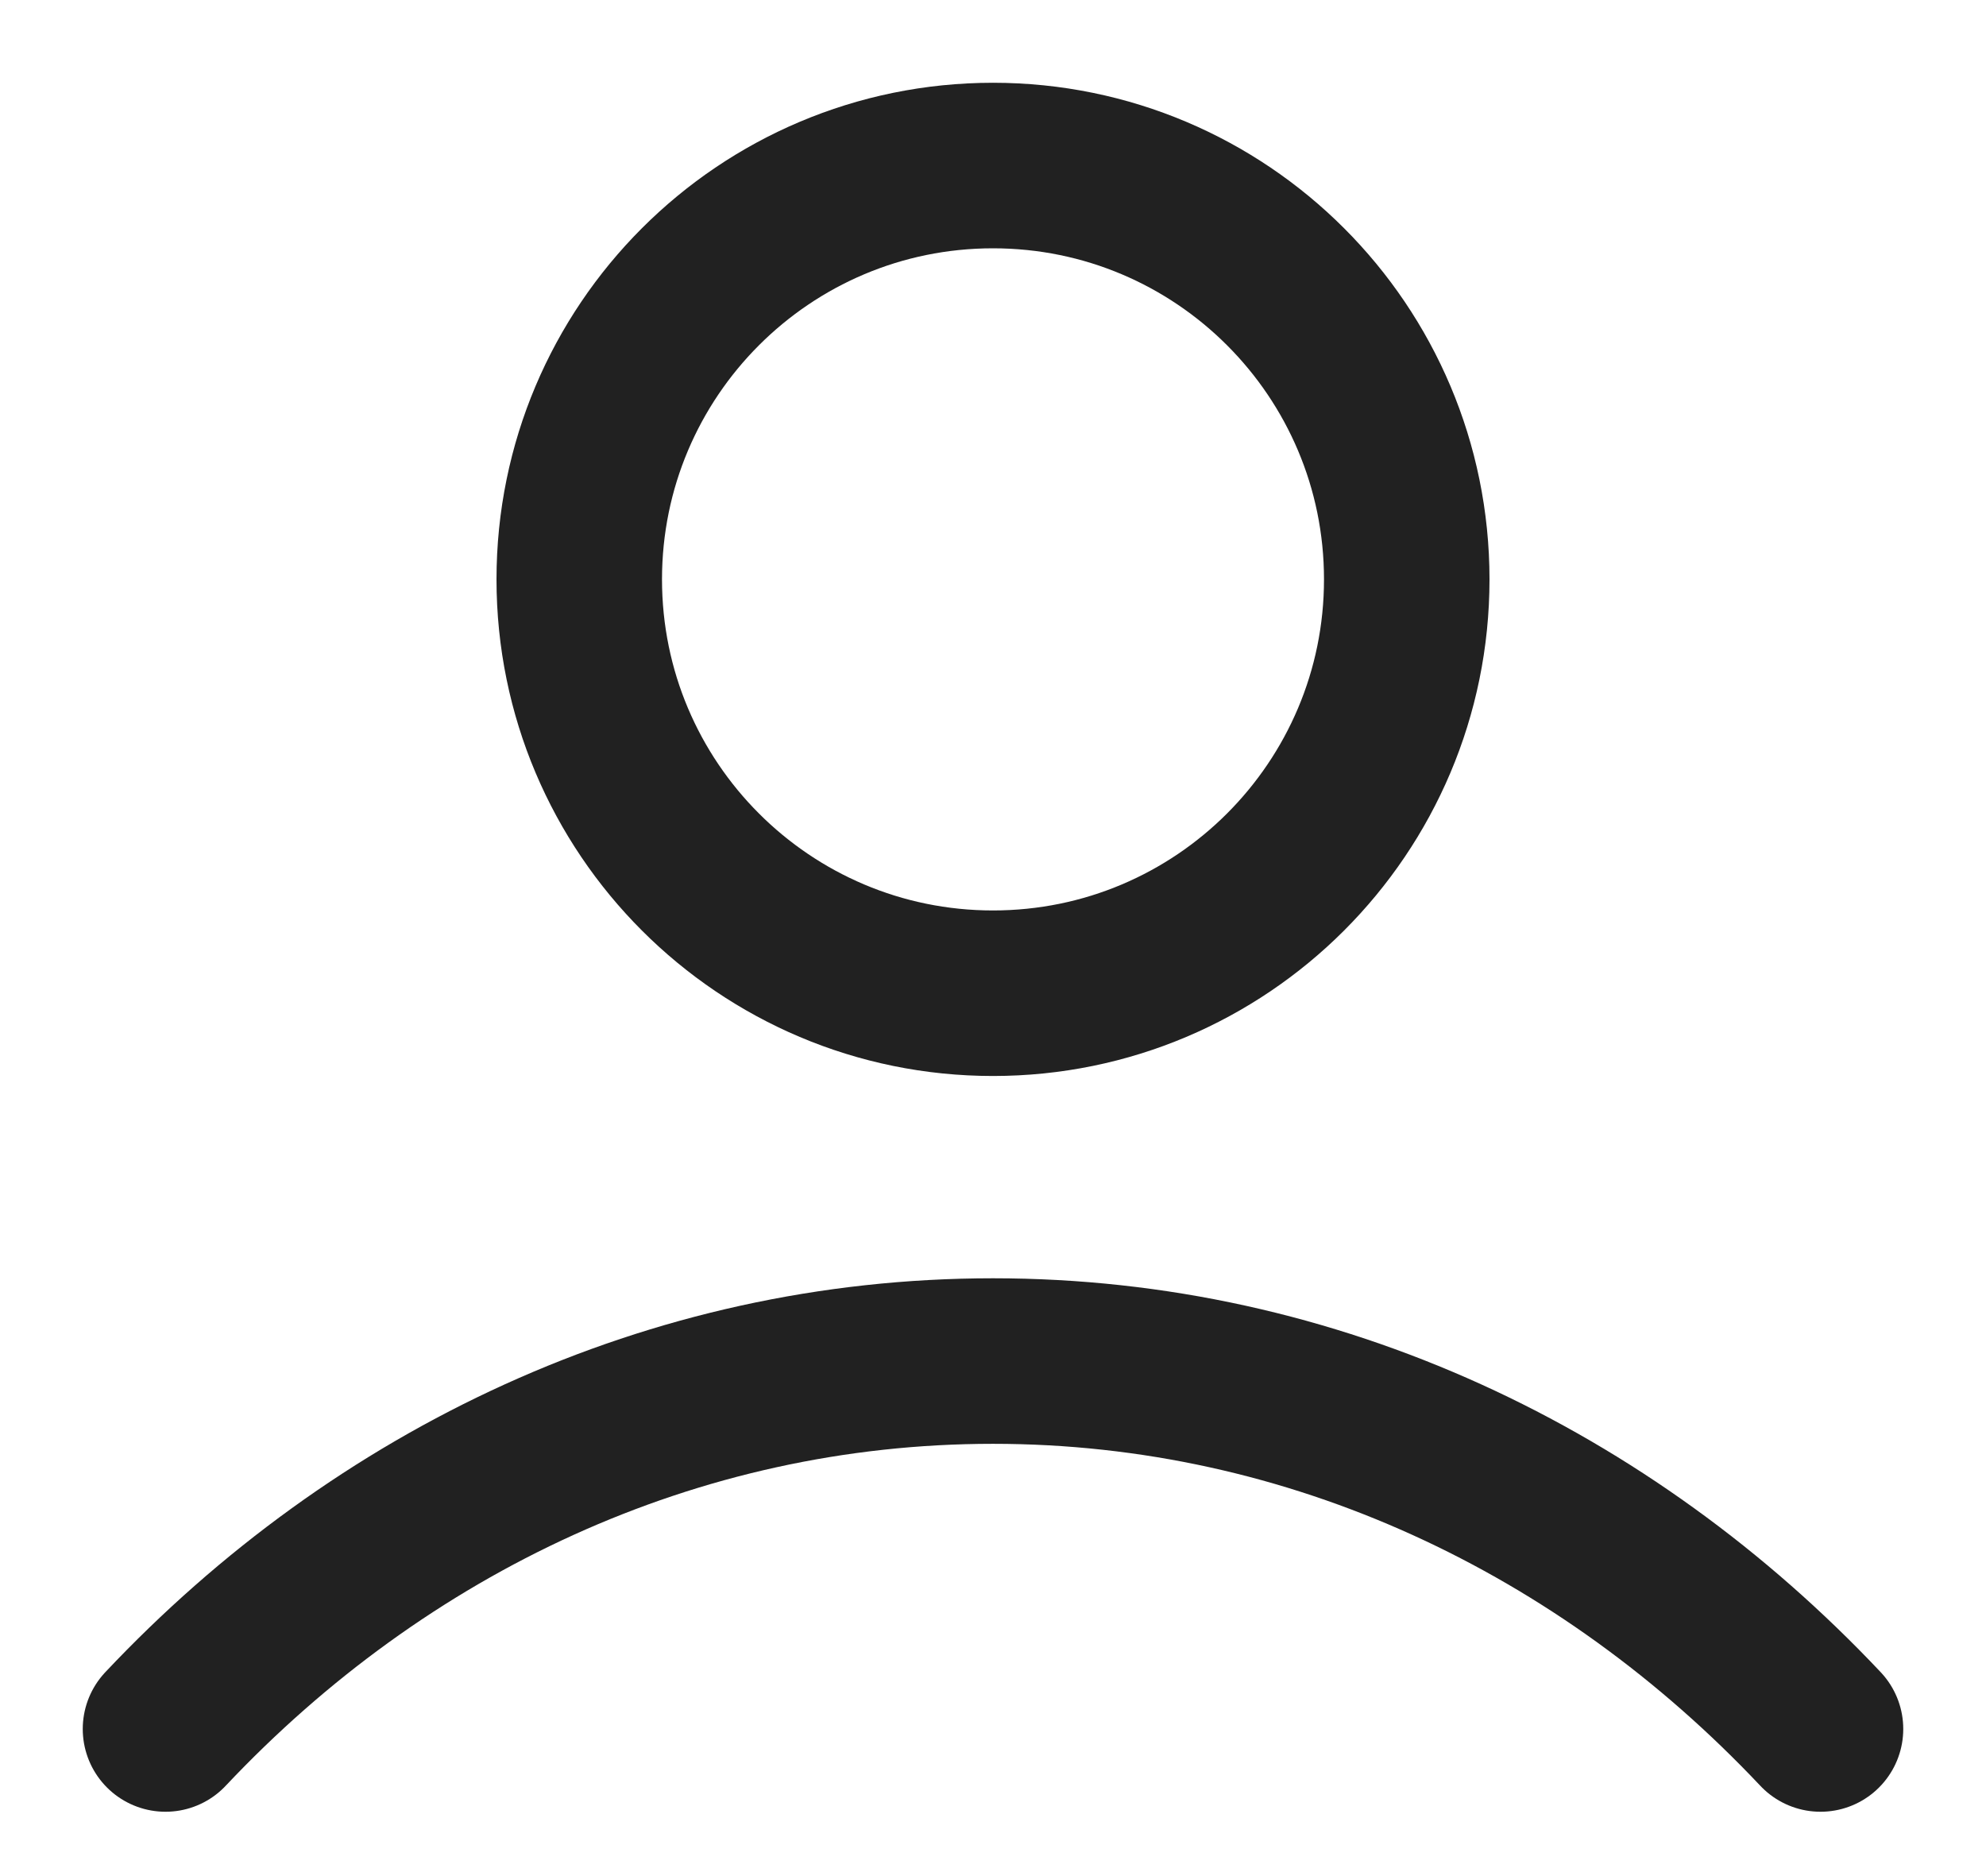 <svg width="18" height="17" viewBox="0 0 18 17" fill="none" xmlns="http://www.w3.org/2000/svg">
<path d="M1.5 15.667C3.446 13.602 6.089 12.333 9 12.333C11.911 12.333 14.553 13.602 16.5 15.667M12.75 5.25C12.75 7.321 11.071 9 9 9C6.929 9 5.25 7.321 5.25 5.25C5.25 3.179 6.929 1.5 9 1.5C11.071 1.5 12.75 3.179 12.75 5.25Z" stroke="#212121" stroke-width="1.5" stroke-linecap="round" stroke-linejoin="round"/>
</svg>
